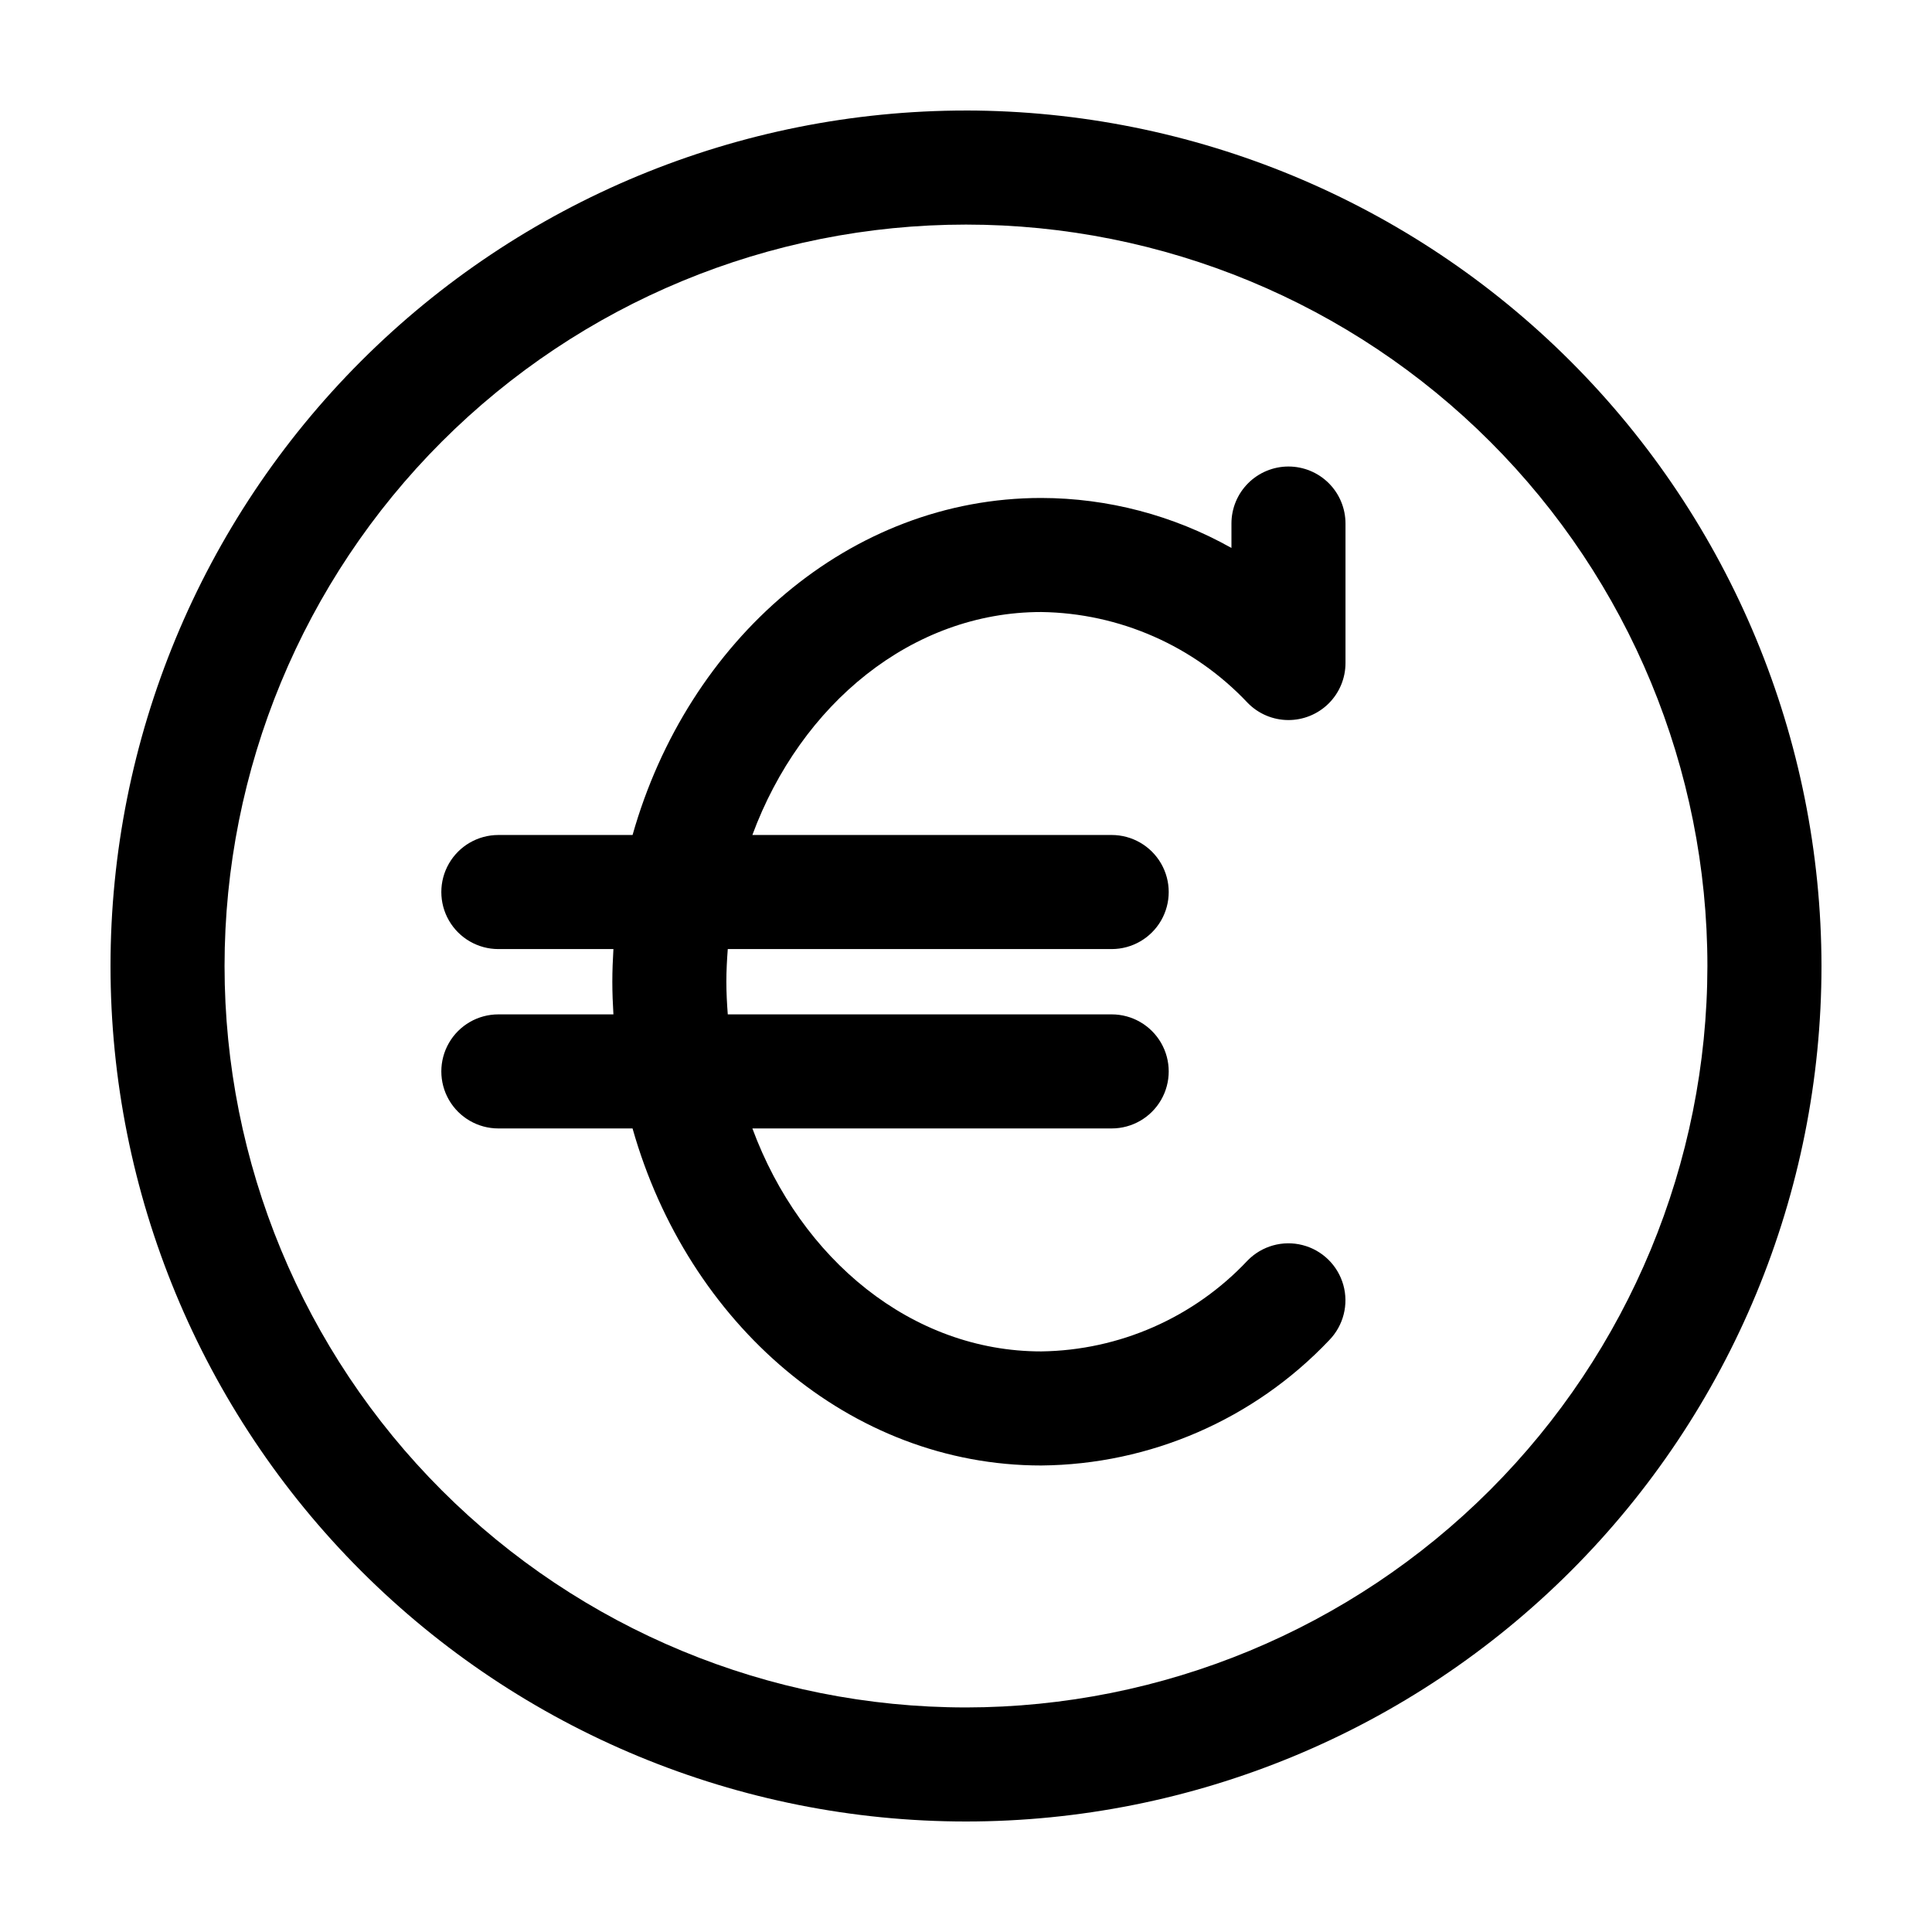 <?xml version="1.0" encoding="UTF-8"?>
<!-- Uploaded to: SVG Repo, www.svgrepo.com, Generator: SVG Repo Mixer Tools -->
<svg fill="#000000" width="800px" height="800px" version="1.1" viewBox="144 144 512 512" xmlns="http://www.w3.org/2000/svg">
 <g>
  <path d="m400 173.29c-60.129 0-117.8 23.887-160.31 66.402s-66.402 100.18-66.402 160.31c0 60.125 23.887 117.79 66.402 160.31 42.516 42.52 100.18 66.402 160.31 66.402 60.125 0 117.79-23.883 160.31-66.402 42.52-42.516 66.402-100.18 66.402-160.31-0.066-60.109-23.973-117.73-66.477-160.24-42.5-42.504-100.13-66.41-160.23-66.477zm0 423.2c-52.113 0-102.09-20.703-138.94-57.551s-57.551-86.824-57.551-138.93c0-52.113 20.703-102.09 57.551-138.94s86.824-57.551 138.94-57.551c52.109 0 102.09 20.703 138.93 57.551s57.551 86.824 57.551 138.94c-0.059 52.09-20.777 102.04-57.613 138.87-36.836 36.836-86.781 57.555-138.87 57.613z"/>
  <path d="m485.46 267.63c-4.008 0-7.856 1.594-10.688 4.426-2.836 2.836-4.43 6.68-4.426 10.691v6.469c-15.395-8.656-32.75-13.219-50.41-13.25-50.656 0-93.668 37.582-108.3 89.316h-35.566c-5.402 0-10.391 2.883-13.09 7.559-2.699 4.676-2.699 10.438 0 15.113s7.688 7.559 13.09 7.559h30.492c-0.168 2.863-0.289 5.742-0.289 8.656 0 2.91 0.117 5.789 0.289 8.652h-30.492c-5.402 0-10.391 2.879-13.09 7.555-2.699 4.68-2.699 10.441 0 15.117 2.699 4.676 7.688 7.555 13.09 7.555h35.562c14.637 51.738 57.645 89.32 108.3 89.32 28.895-0.246 56.449-12.234 76.328-33.211 3.769-3.867 5.191-9.449 3.731-14.645-1.465-5.199-5.586-9.223-10.82-10.555s-10.777 0.227-14.551 4.094c-14.203 15.117-33.945 23.812-54.688 24.086-34.242 0-63.703-24.363-76.543-59.09h95.219c5.398 0 10.387-2.879 13.09-7.555 2.699-4.676 2.699-10.438 0-15.117-2.703-4.676-7.691-7.555-13.09-7.555h-101.74c-0.215-2.856-0.375-5.734-0.375-8.652 0-2.922 0.16-5.797 0.375-8.656h101.74c5.398 0 10.387-2.883 13.09-7.559 2.699-4.676 2.699-10.438 0-15.113-2.703-4.676-7.691-7.559-13.09-7.559h-95.223c12.844-34.723 42.305-59.09 76.547-59.09 20.746 0.281 40.492 8.969 54.715 24.074 2.812 2.883 6.664 4.523 10.691 4.555 4.031 0.031 7.906-1.551 10.766-4.387 2.859-2.84 4.465-6.699 4.465-10.73v-36.957c0-4.012-1.59-7.856-4.426-10.691-2.836-2.832-6.68-4.426-10.688-4.426z"/>
 </g>
</svg>